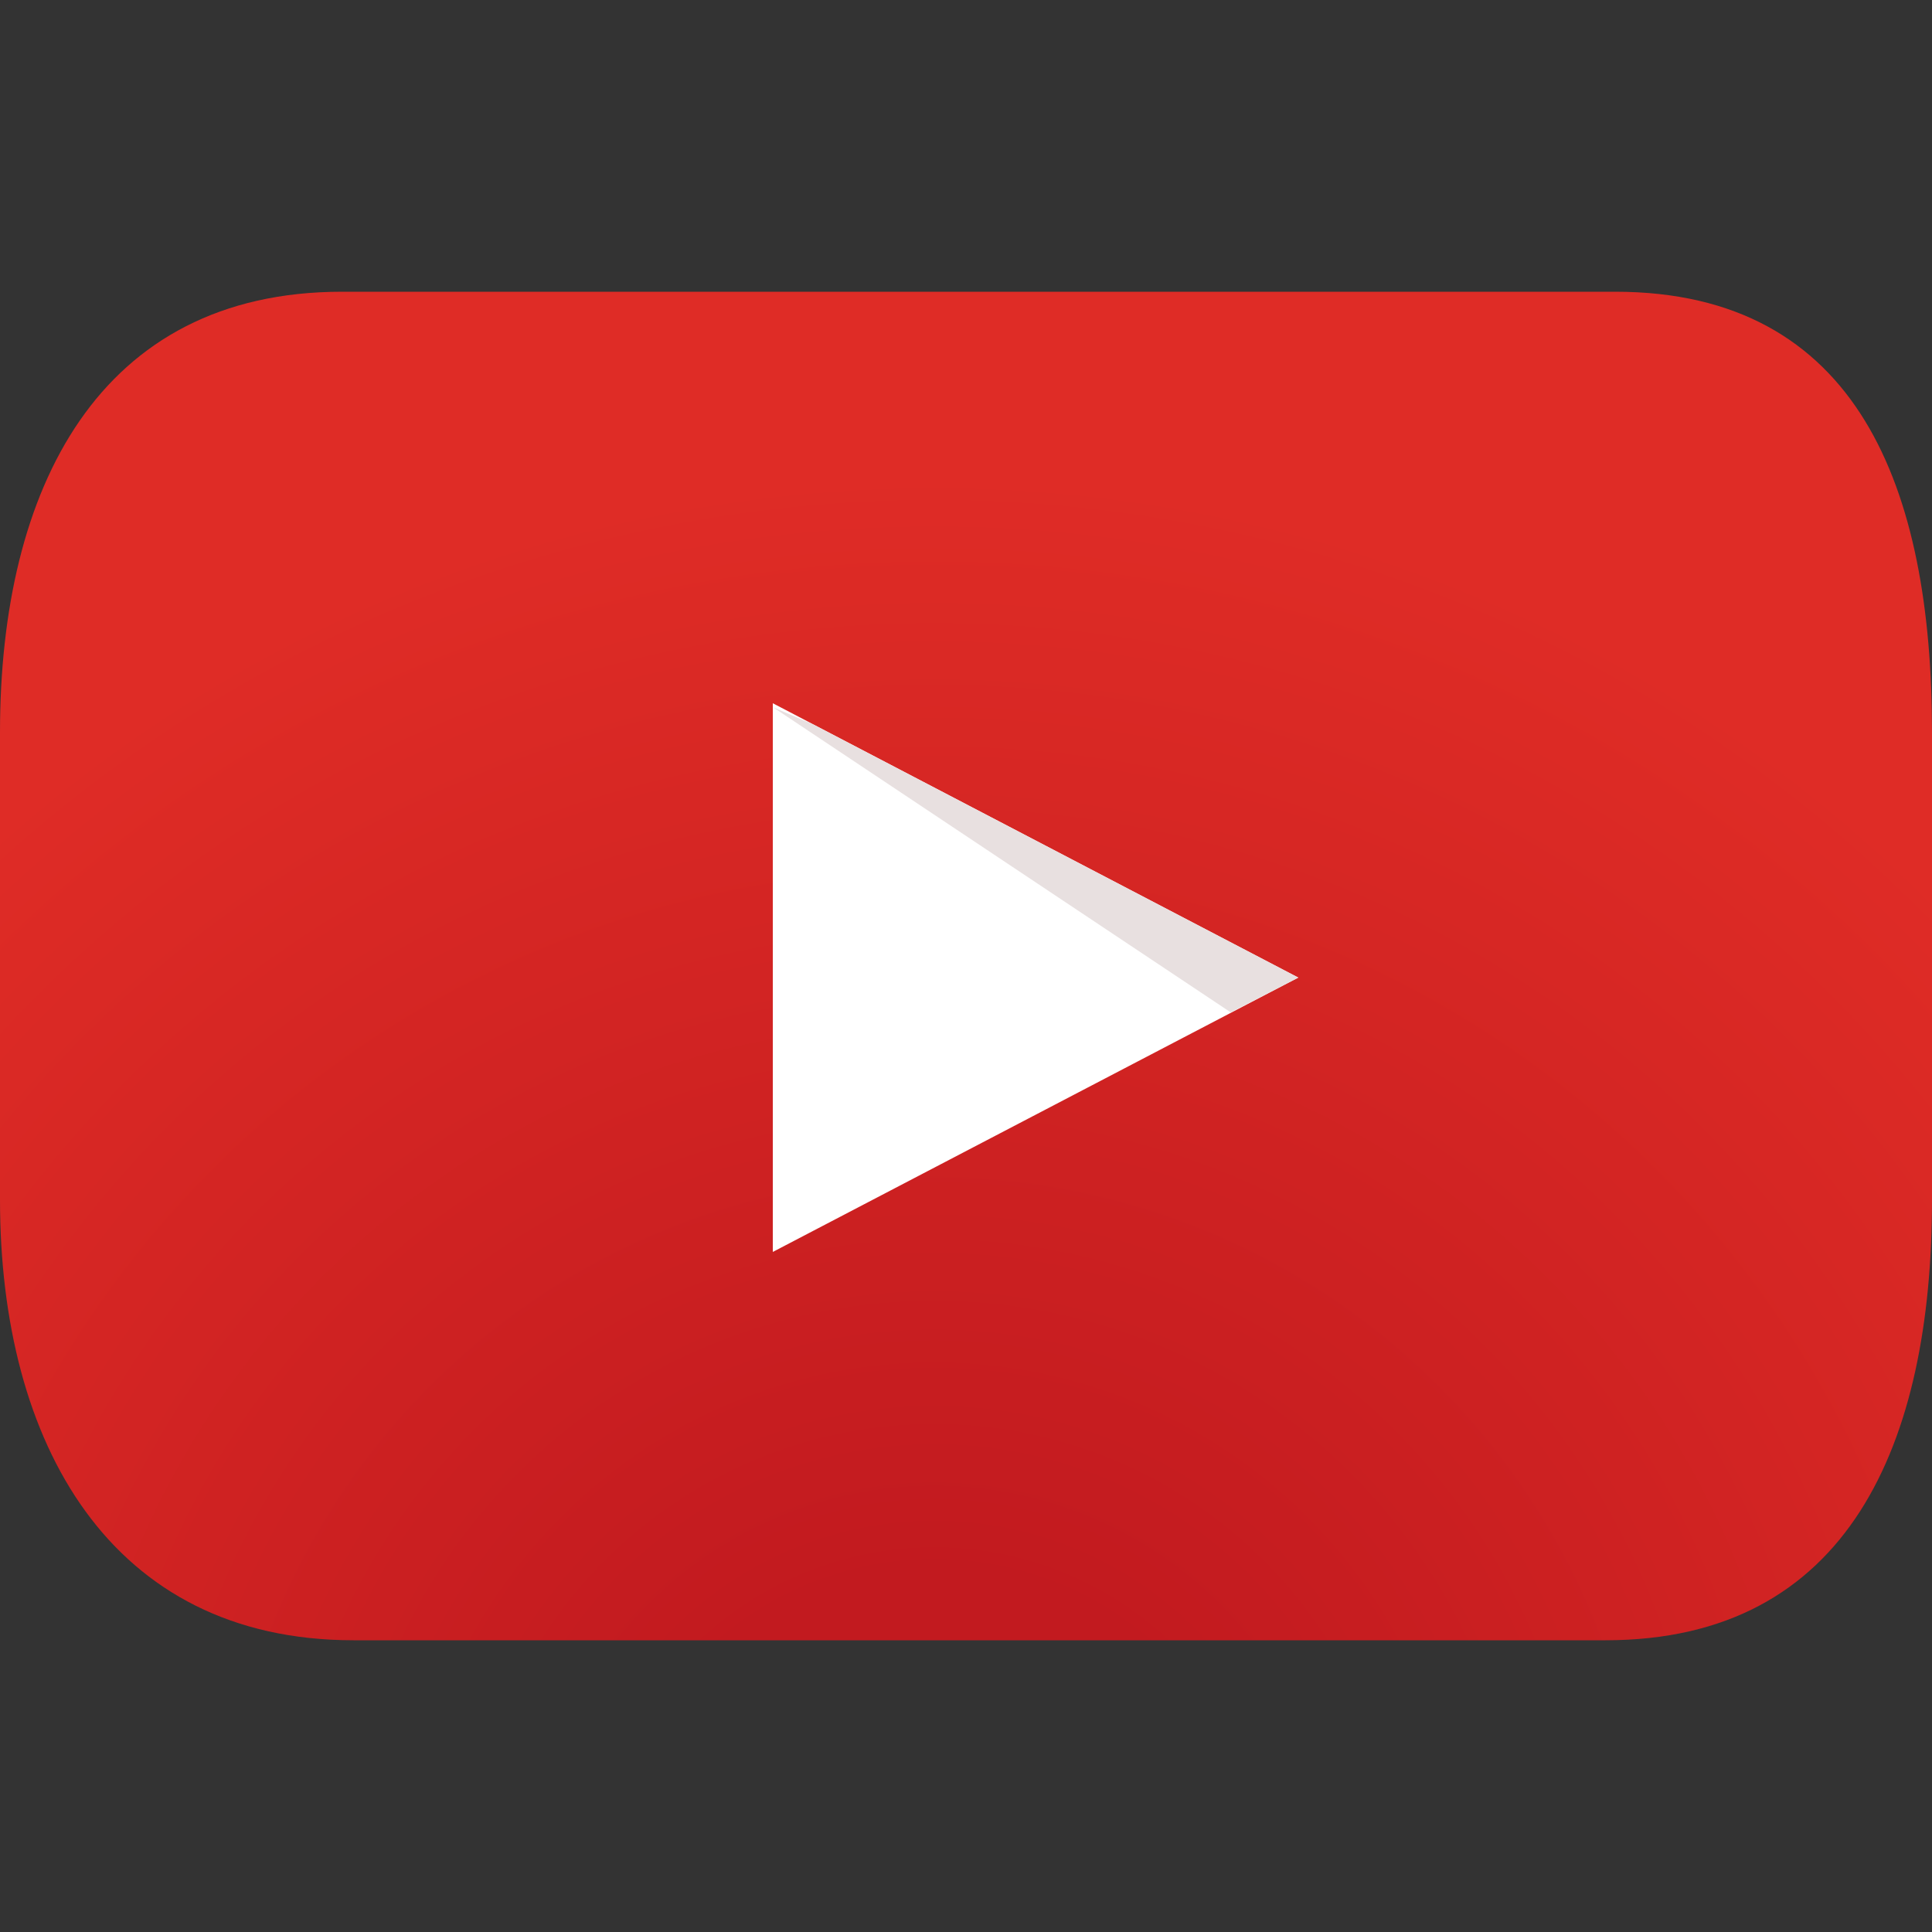 <?xml version="1.0" encoding="utf-8"?>
<!-- Generator: Adobe Illustrator 29.0.0, SVG Export Plug-In . SVG Version: 9.03 Build 54978)  -->
<svg version="1.0" id="Livello_1" xmlns="http://www.w3.org/2000/svg" xmlns:xlink="http://www.w3.org/1999/xlink" x="0px" y="0px"
	 viewBox="0 0 100 100" style="enable-background:new 0 0 100 100;" xml:space="preserve">
<rect x="0" y="0" width="100" height="100" fill="#333333" stroke="none"/>
<style type="text/css">
	.st0{fill:url(#SVGID_1_);}
	.st1{fill:#FFFFFF;}
	.st2{fill:#E8E0E0;}
</style>
<g>
	
		<radialGradient id="SVGID_1_" cx="47.992" cy="113.285" r="127.192" gradientTransform="matrix(0.756 0 0 0.756 12.074 12.194)" gradientUnits="userSpaceOnUse">
		<stop  offset="0.168" style="stop-color:#C21A1F"/>
		<stop  offset="0.765" style="stop-color:#DF2C26"/>
	</radialGradient>
	<path class="st0" d="M100,62.1c0,12.6-4.3,22.8-16.9,22.8H18.3C5.7,84.9,0,74.7,0,62.1V37.9c0-12.6,5.1-22.8,17.7-22.8h65.9
		c12.6,0,16.4,10.2,16.4,22.8V62.1z"/>
	<g>
		<polygon class="st1" points="40,36.4 67.2,50.6 40,64.8 		"/>
		<polygon class="st2" points="40,36.6 63.7,52.4 67.2,50.6 42.1,37.5 40,36.6 		"/>
	</g>
</g>
</svg>
